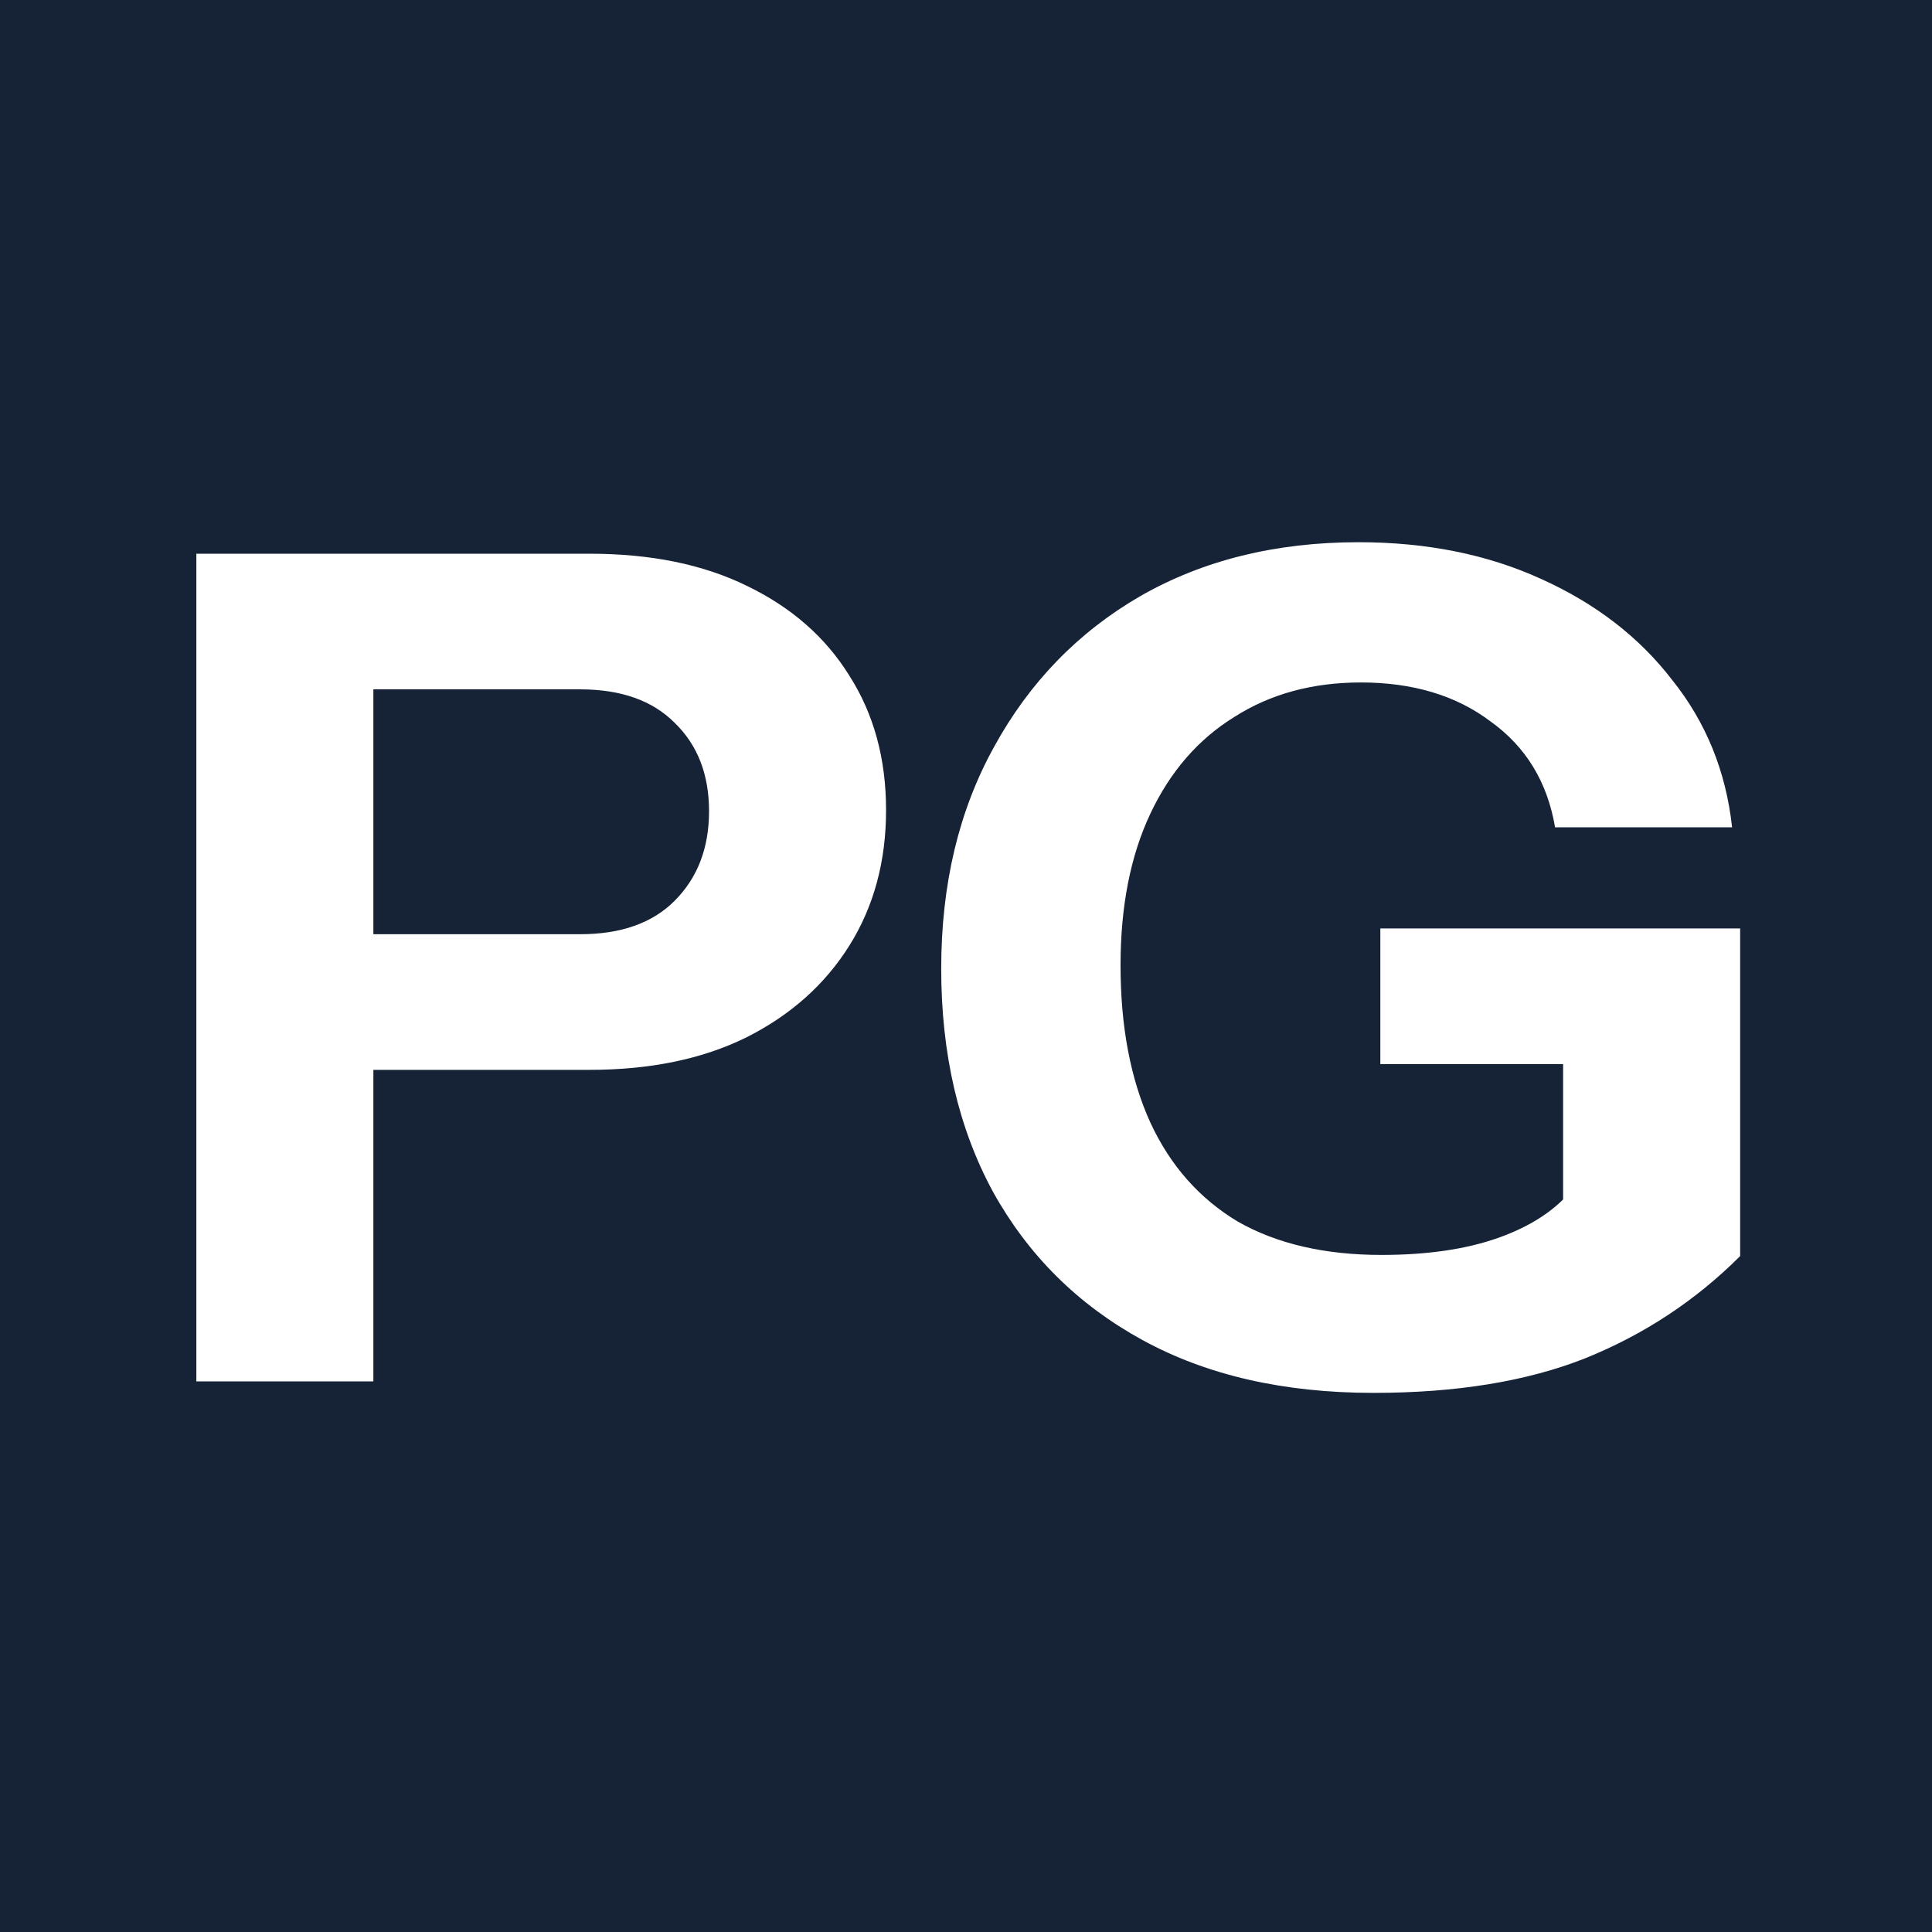 <?xml version="1.0" encoding="UTF-8"?> <svg xmlns="http://www.w3.org/2000/svg" width="200" height="200" viewBox="0 0 200 200" fill="none"><rect width="200" height="200" fill="#162337"></rect><path d="M20.326 143V57.32H61.023C67.37 57.32 72.805 58.431 77.326 60.652C81.928 62.873 85.458 65.967 87.918 69.934C90.456 73.901 91.725 78.542 91.725 83.857C91.725 89.172 90.456 93.853 87.918 97.899C85.379 101.945 81.809 105.118 77.207 107.419C72.686 109.64 67.291 110.751 61.023 110.751H34.843V96.709H60.072C64.276 96.709 67.529 95.559 69.829 93.258C72.21 90.878 73.4 87.784 73.4 83.976C73.4 80.168 72.21 77.114 69.829 74.813C67.529 72.512 64.276 71.362 60.072 71.362H38.651V143H20.326ZM142.178 144.19C132.896 144.19 124.923 142.365 118.259 138.716C111.595 135.067 106.438 129.95 102.789 123.365C99.219 116.78 97.434 109.085 97.434 100.279C97.434 91.552 99.258 83.897 102.908 77.312C106.557 70.648 111.595 65.452 118.021 61.723C124.526 57.994 132.063 56.13 140.631 56.13C147.691 56.13 153.998 57.399 159.552 59.938C165.184 62.477 169.706 65.967 173.118 70.41C176.608 74.773 178.671 79.851 179.306 85.642H160.98C160.186 80.961 157.965 77.312 154.316 74.694C150.746 71.997 146.263 70.648 140.869 70.648C135.871 70.648 131.507 71.838 127.779 74.218C124.05 76.519 121.154 79.851 119.092 84.214C117.029 88.577 115.998 93.813 115.998 99.922C115.998 106.269 117.029 111.703 119.092 116.225C121.154 120.668 124.169 124.079 128.136 126.459C132.182 128.76 137.14 129.91 143.011 129.91C147.771 129.91 151.817 129.315 155.149 128.125C158.481 126.935 161.019 125.269 162.765 123.127L180.139 130.029C175.537 134.63 170.182 138.161 164.074 140.62C158.044 143 150.746 144.19 142.178 144.19ZM161.813 130.029V106.467L165.502 110.156H142.892V96.114H180.139V130.029H161.813Z" fill="white"></path></svg> 
